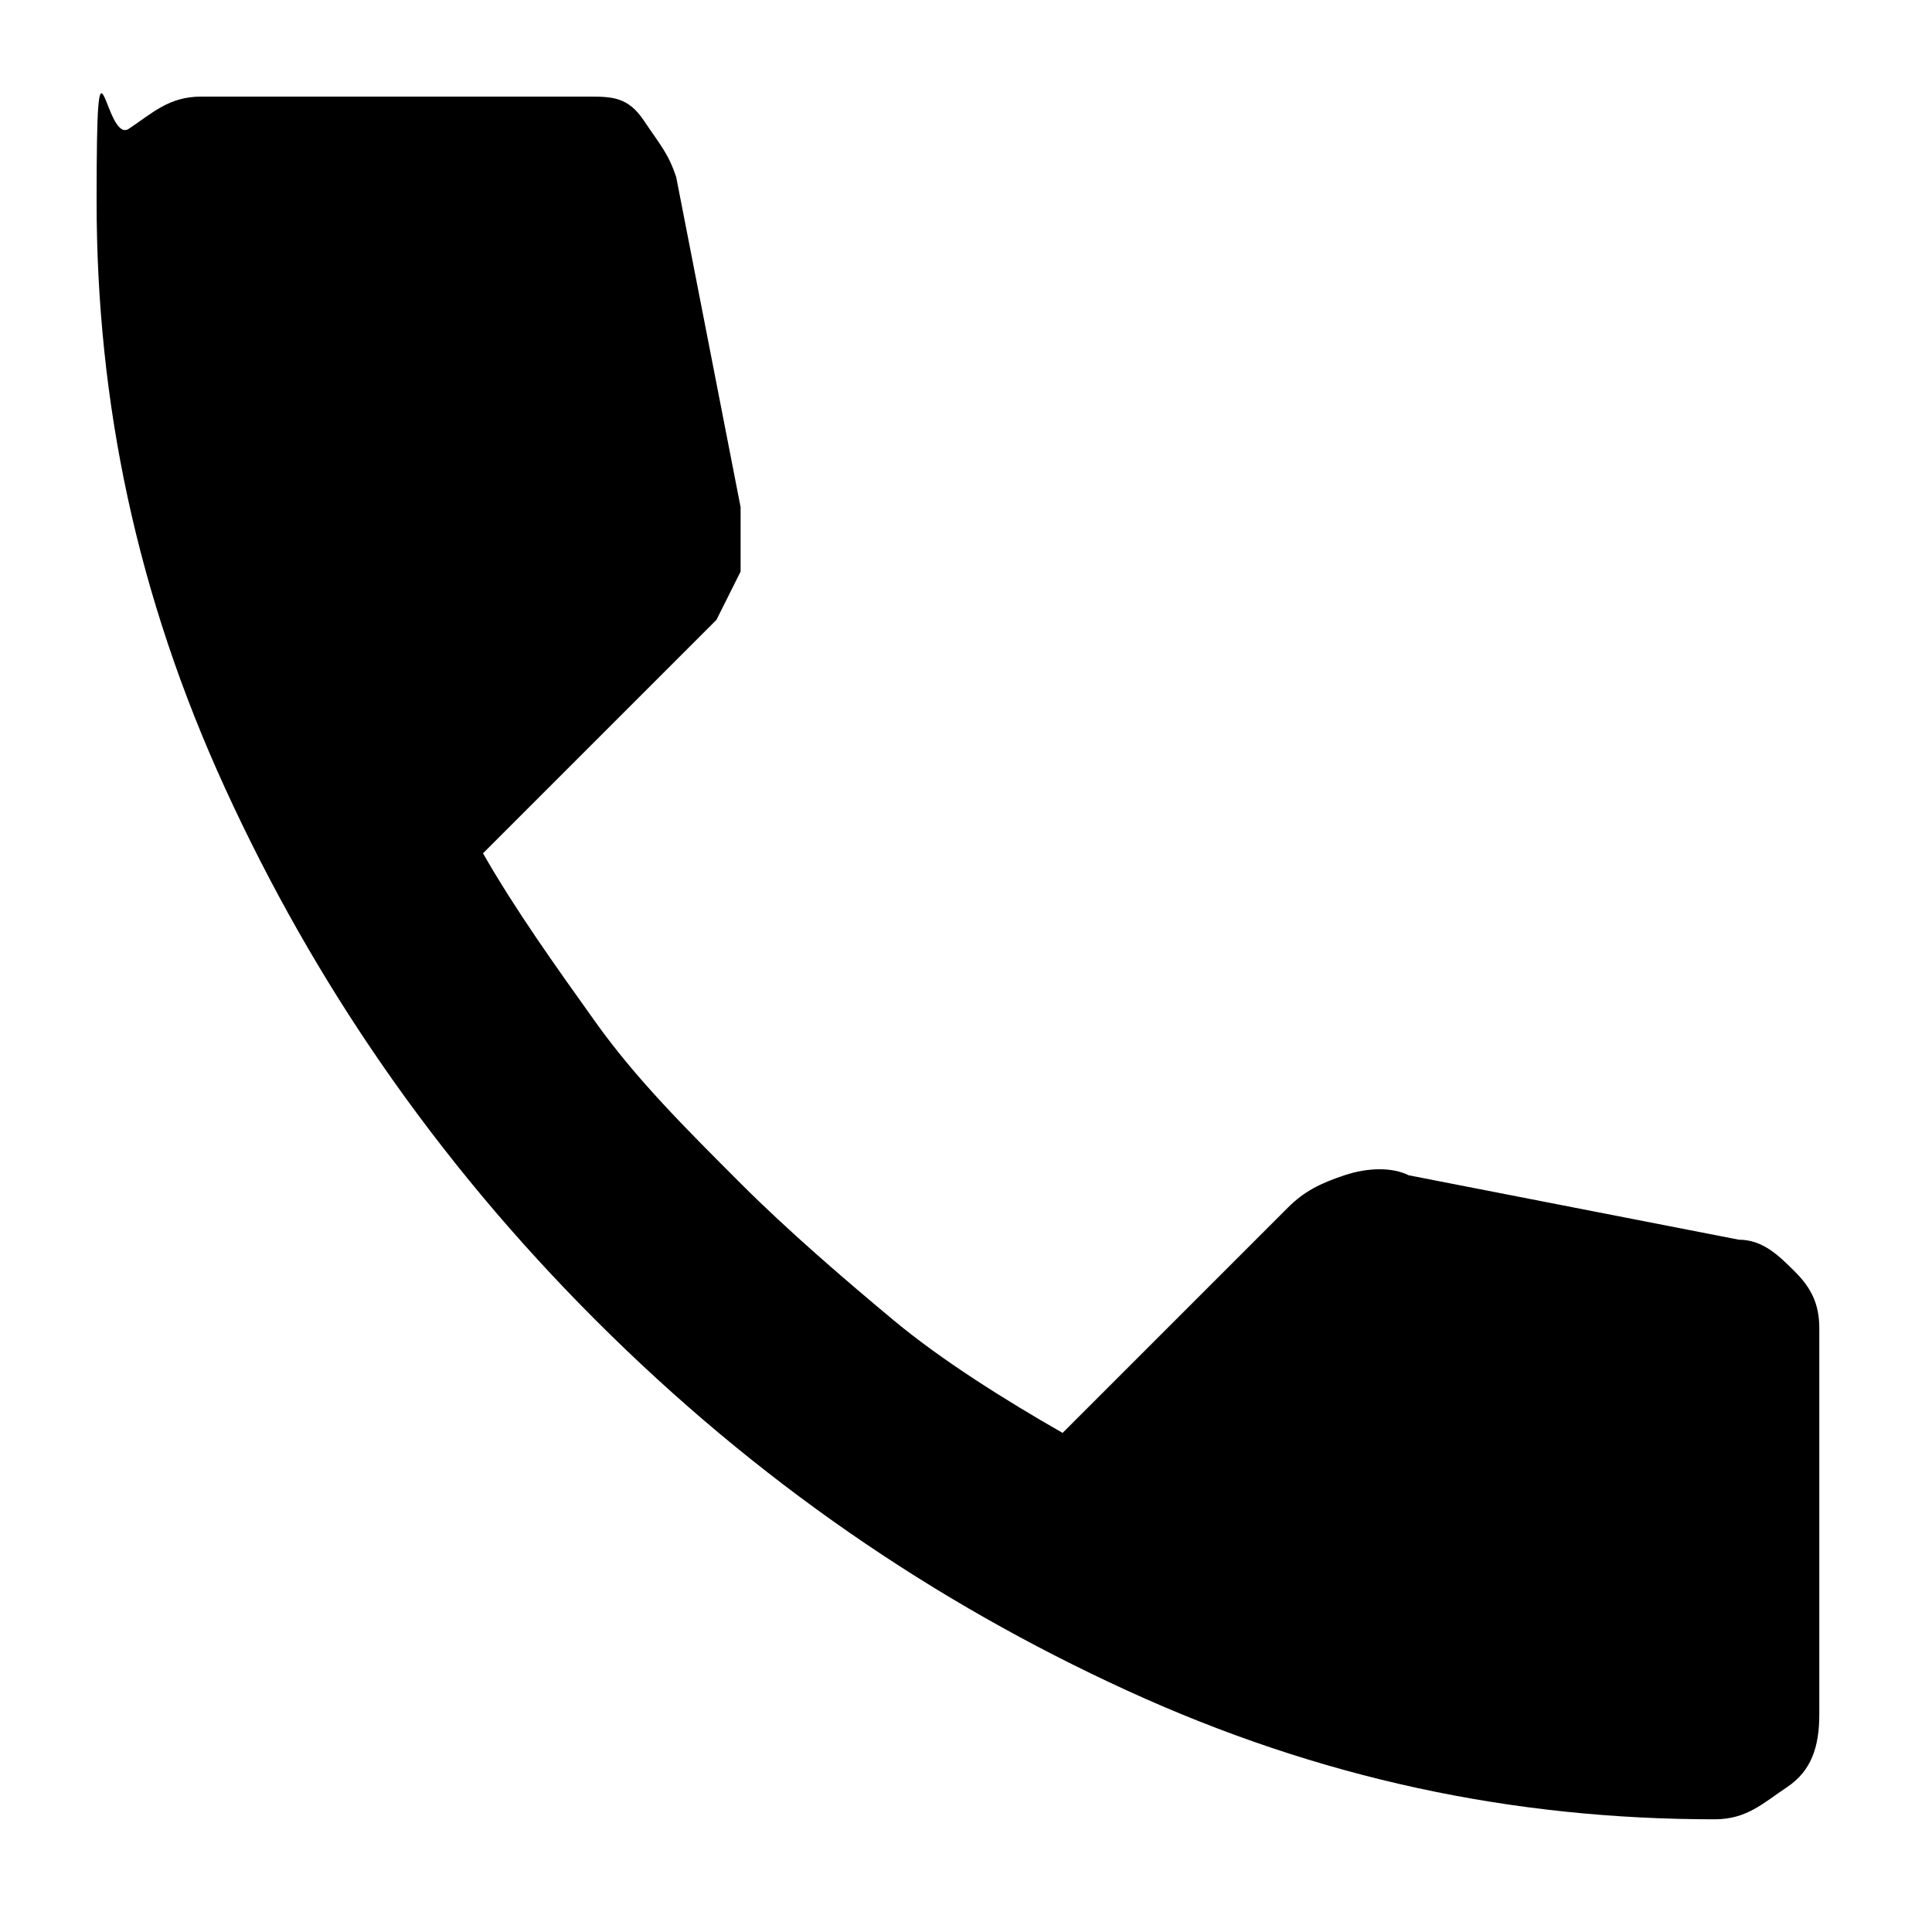 <svg xmlns="http://www.w3.org/2000/svg" viewBox="0 0 24 24">
    <path d="M21.3 22.6c-2.5 0-4.9-.5-7.3-1.6s-4.6-2.6-6.6-4.6-3.5-4.2-4.6-6.6S1.2 5 1.2 2.5s.1-.7.4-.9.5-.4.9-.4h4.8c.3 0 .5 0 .7.3s.3.4.4.7l.8 4.1v.8l-.3.6L6 10.6c.4.7.9 1.4 1.4 2.1s1.1 1.3 1.8 2c.6.6 1.3 1.2 1.9 1.7s1.4 1 2.1 1.4L16 15c.2-.2.4-.3.7-.4s.6-.1.8 0l4.1.8c.3 0 .5.2.7.4s.3.4.3.7v4.8c0 .4-.1.7-.4.9s-.5.4-.9.4"/>
</svg>
